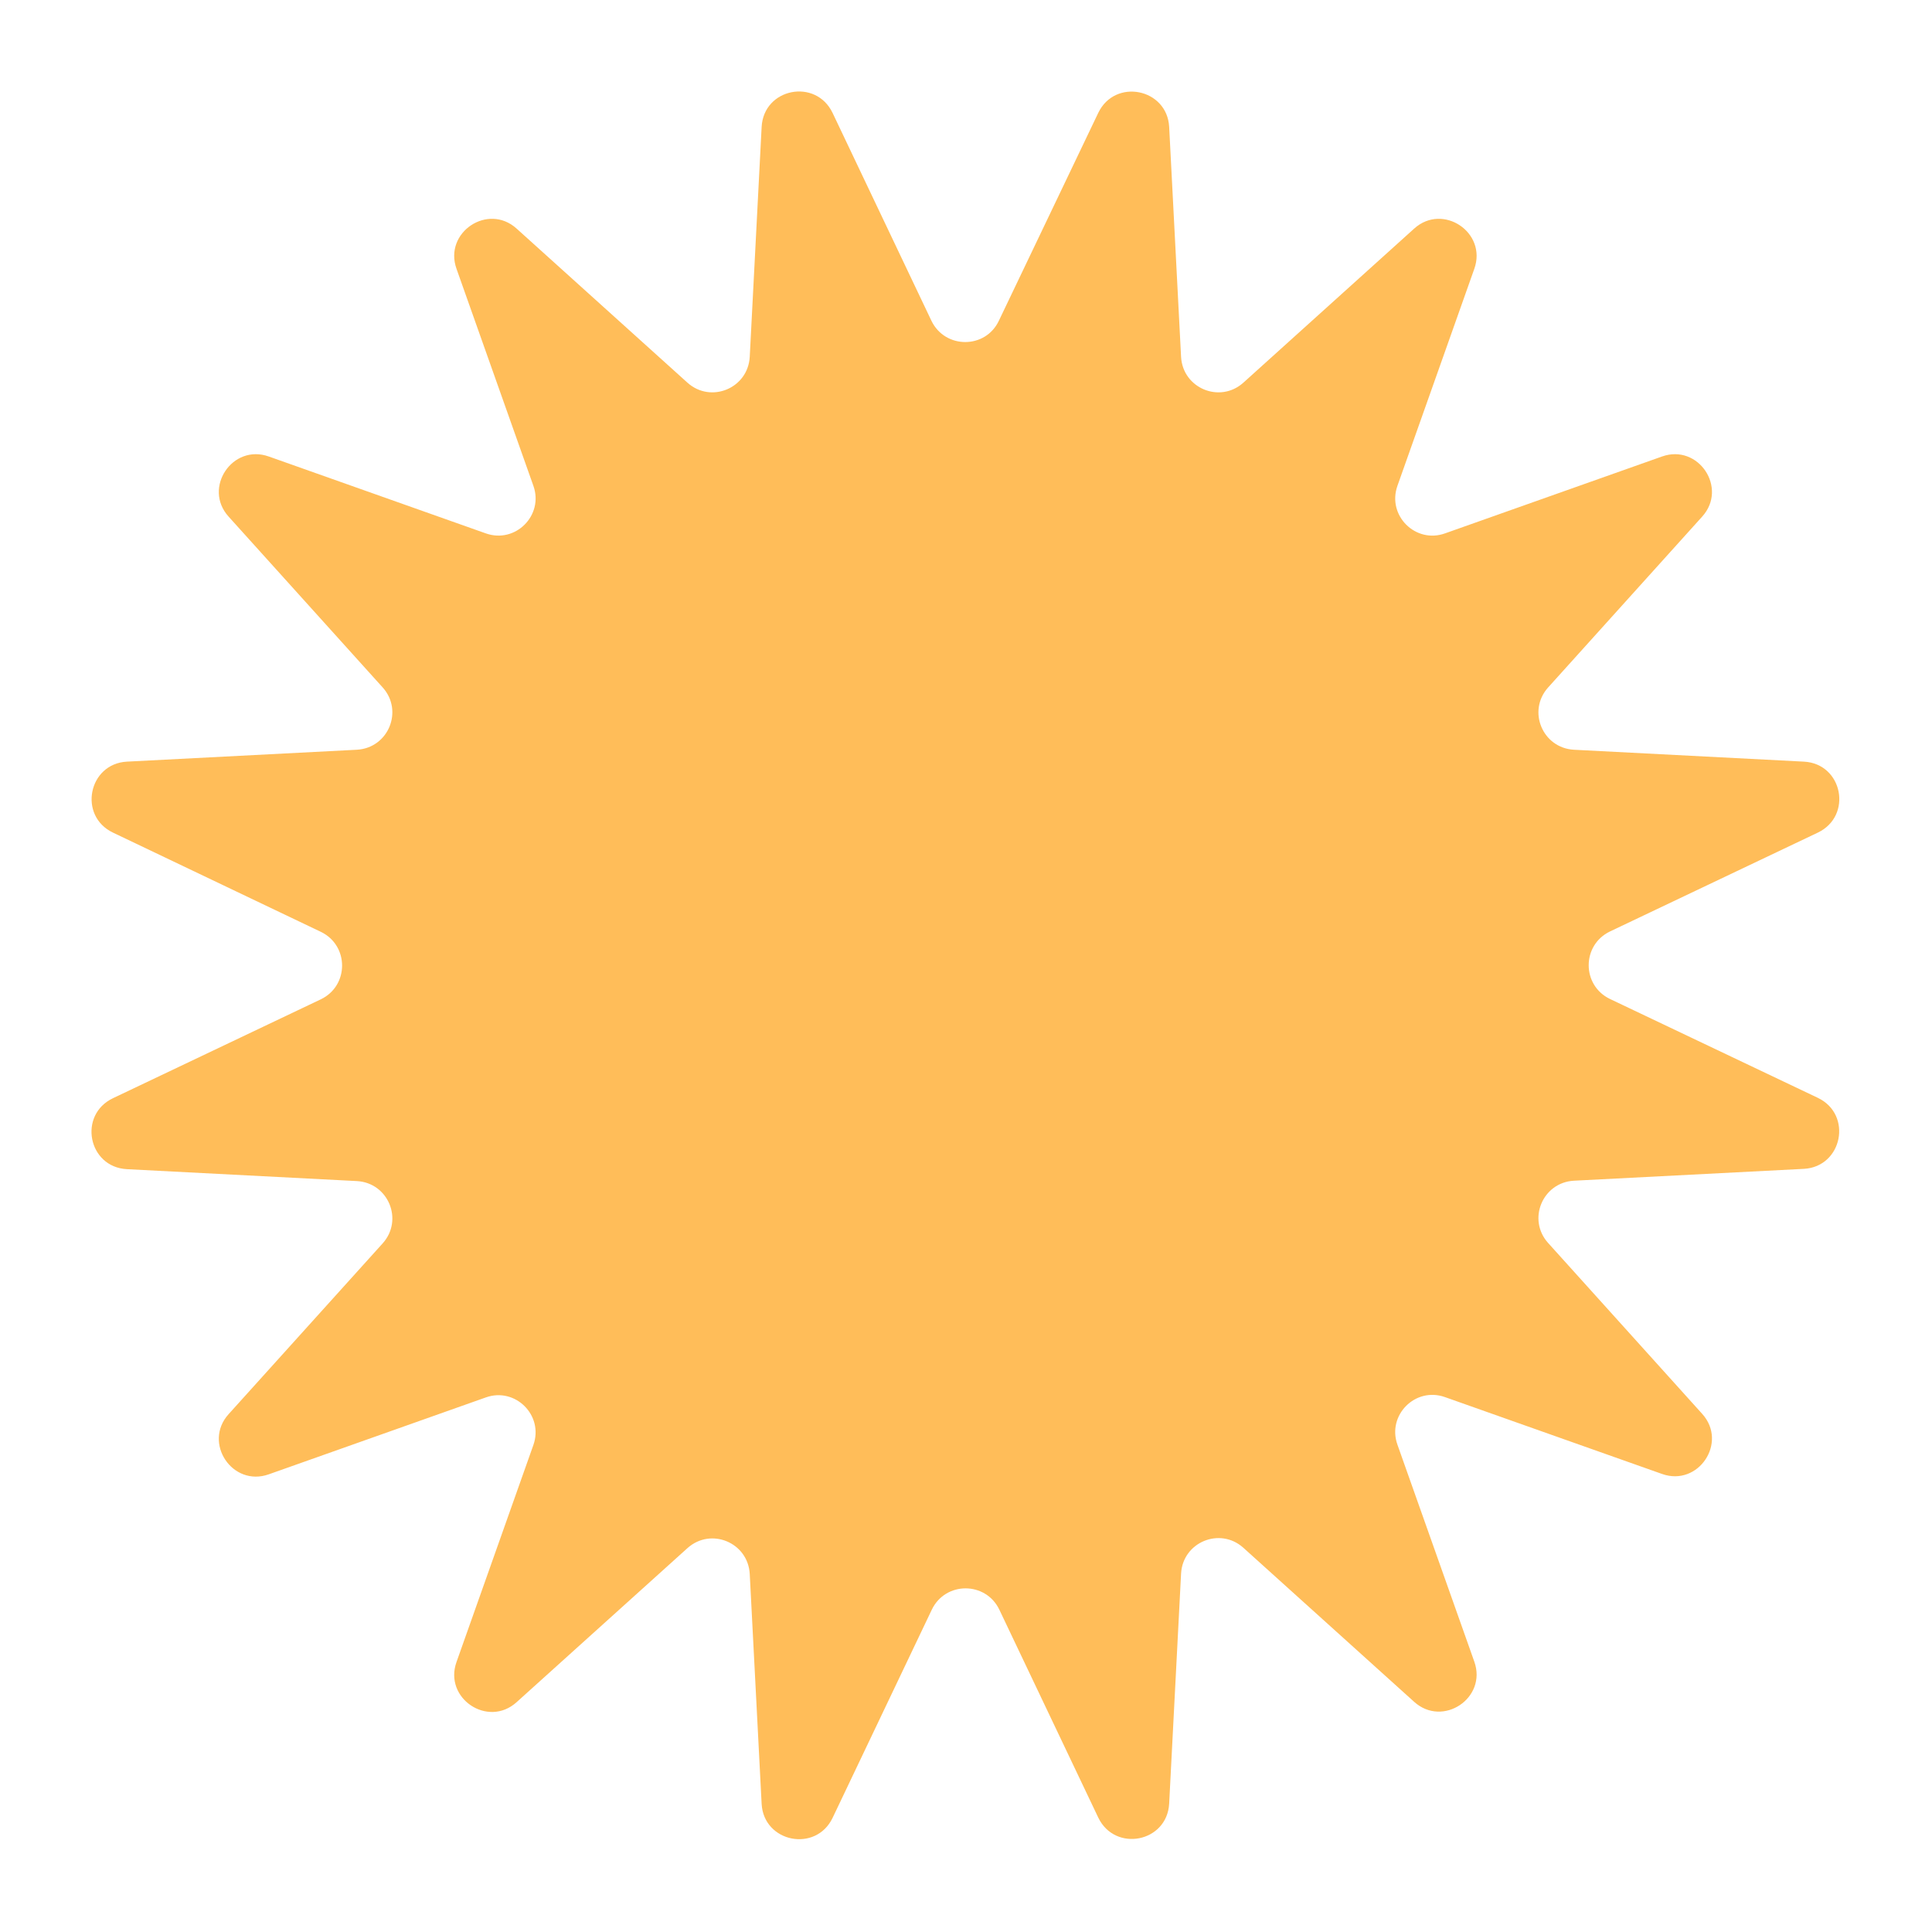 <svg xmlns="http://www.w3.org/2000/svg" xmlns:xlink="http://www.w3.org/1999/xlink" width="245" zoomAndPan="magnify" viewBox="0 0 184.5 184.5" height="245" preserveAspectRatio="xMidYMid meet" version="1.0"><path fill="#ffbd59" d="M 95.398 30.609 L 104.879 10.781 C 106.48 7.441 111.453 8.445 111.652 12.117 L 112.789 34.078 C 112.953 37.082 116.492 38.551 118.73 36.551 L 135.051 21.828 C 137.789 19.359 142.027 22.195 140.793 25.668 L 133.449 46.398 C 132.449 49.234 135.184 51.938 137.988 50.938 L 158.719 43.594 C 162.188 42.359 165.027 46.598 162.555 49.332 L 147.836 65.656 C 145.832 67.895 147.301 71.43 150.305 71.598 L 172.27 72.734 C 175.977 72.934 176.941 77.906 173.605 79.508 L 153.746 88.953 C 151.039 90.258 151.039 94.094 153.746 95.398 L 173.605 104.844 C 176.941 106.445 175.941 111.418 172.27 111.621 L 150.305 112.754 C 147.301 112.922 145.832 116.461 147.836 118.695 L 162.555 135.02 C 165.027 137.754 162.188 141.996 158.719 140.758 L 137.988 133.418 C 135.152 132.414 132.449 135.152 133.449 137.957 L 140.793 158.684 C 142.027 162.156 137.789 164.992 135.051 162.523 L 118.73 147.801 C 116.492 145.801 112.953 147.27 112.789 150.273 L 111.652 172.238 C 111.453 175.941 106.48 176.91 104.879 173.57 L 95.43 153.711 C 94.129 151.008 90.289 151.008 88.988 153.711 L 79.508 173.605 C 77.906 176.941 72.934 175.941 72.734 172.27 L 71.598 150.305 C 71.43 147.301 67.895 145.832 65.656 147.836 L 49.332 162.555 C 46.598 165.027 42.359 162.188 43.594 158.719 L 50.938 137.988 C 51.938 135.152 49.199 132.449 46.398 133.449 L 25.668 140.793 C 22.195 142.027 19.359 137.789 21.828 135.051 L 36.551 118.73 C 38.551 116.492 37.082 112.953 34.078 112.789 L 12.117 111.652 C 8.41 111.453 7.441 106.48 10.781 104.879 L 30.641 95.43 C 33.344 94.129 33.344 90.289 30.641 88.988 L 10.781 79.508 C 7.441 77.906 8.445 72.934 12.117 72.734 L 34.078 71.598 C 37.082 71.43 38.551 67.895 36.551 65.656 L 21.828 49.332 C 19.359 46.598 22.195 42.359 25.668 43.594 L 46.398 50.938 C 49.234 51.938 51.938 49.199 50.938 46.398 L 43.594 25.668 C 42.359 22.195 46.598 19.359 49.332 21.828 L 65.656 36.551 C 67.895 38.551 71.43 37.082 71.598 34.078 L 72.734 12.117 C 72.934 8.41 77.906 7.441 79.508 10.781 L 88.953 30.641 C 90.258 33.344 94.129 33.344 95.398 30.609 Z M 95.398 30.609 " fill-opacity="1" fill-rule="nonzero"/></svg>